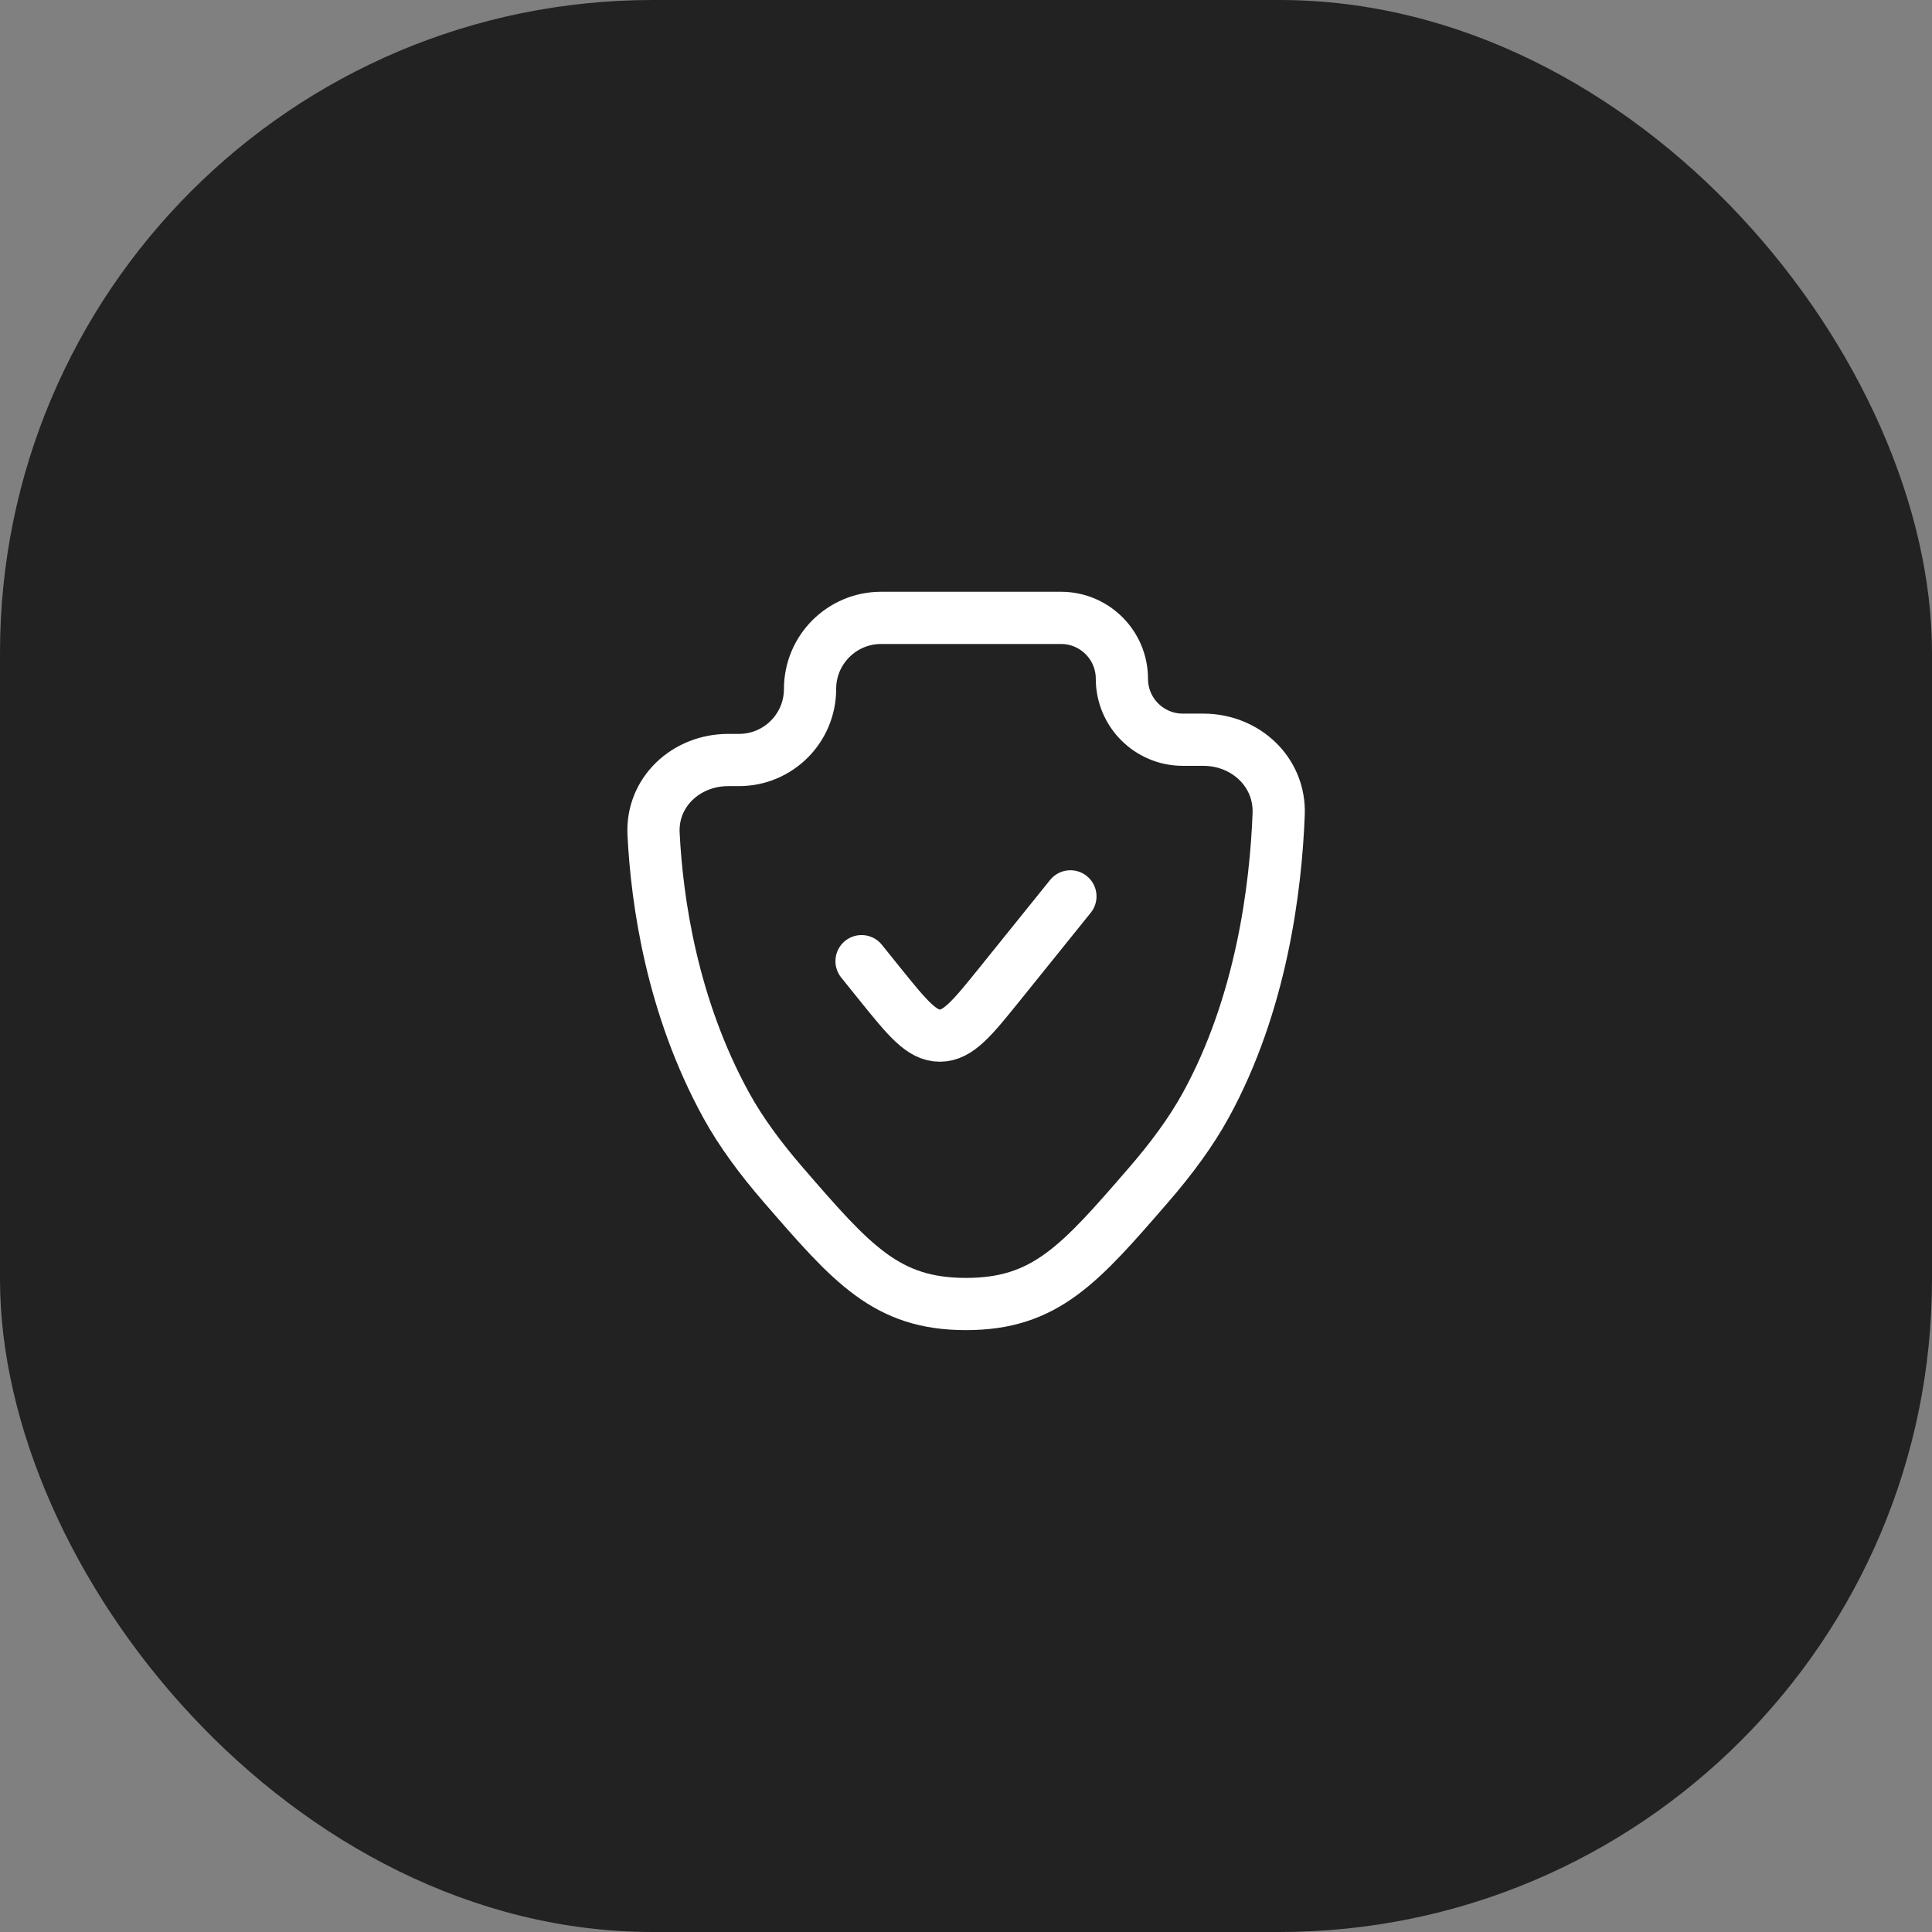 <?xml version="1.0" encoding="UTF-8"?> <svg xmlns="http://www.w3.org/2000/svg" width="74" height="74" viewBox="0 0 74 74" fill="none"><rect x="0" y="0" width="74" height="74" fill="#808080" stroke="none"/> <rect width="74" height="74" rx="25" fill="#222222"></rect> <path d="M40.999 34.333L38.304 37.678C37.236 39.003 36.702 39.666 35.999 39.666C35.297 39.666 34.763 39.003 33.694 37.678L32.999 36.815M46.184 42.333C48.32 38.441 48.868 33.999 48.976 31.182C49.038 29.568 47.705 28.333 46.09 28.333H45.304C44.016 28.333 42.971 27.288 42.971 25.999C42.971 24.711 41.926 23.666 40.638 23.666H33.75C32.246 23.666 31.027 24.885 31.027 26.388C31.027 27.892 29.809 29.11 28.305 29.11H27.893C26.283 29.11 24.952 30.335 25.033 31.944C25.164 34.545 25.742 38.557 27.814 42.333C28.377 43.36 29.143 44.39 29.993 45.372C32.633 48.422 33.952 49.947 36.999 49.947C40.046 49.947 41.366 48.422 44.006 45.372C44.856 44.39 45.621 43.36 46.184 42.333Z" stroke="white" stroke-width="2" stroke-linecap="round"></path> </svg> 